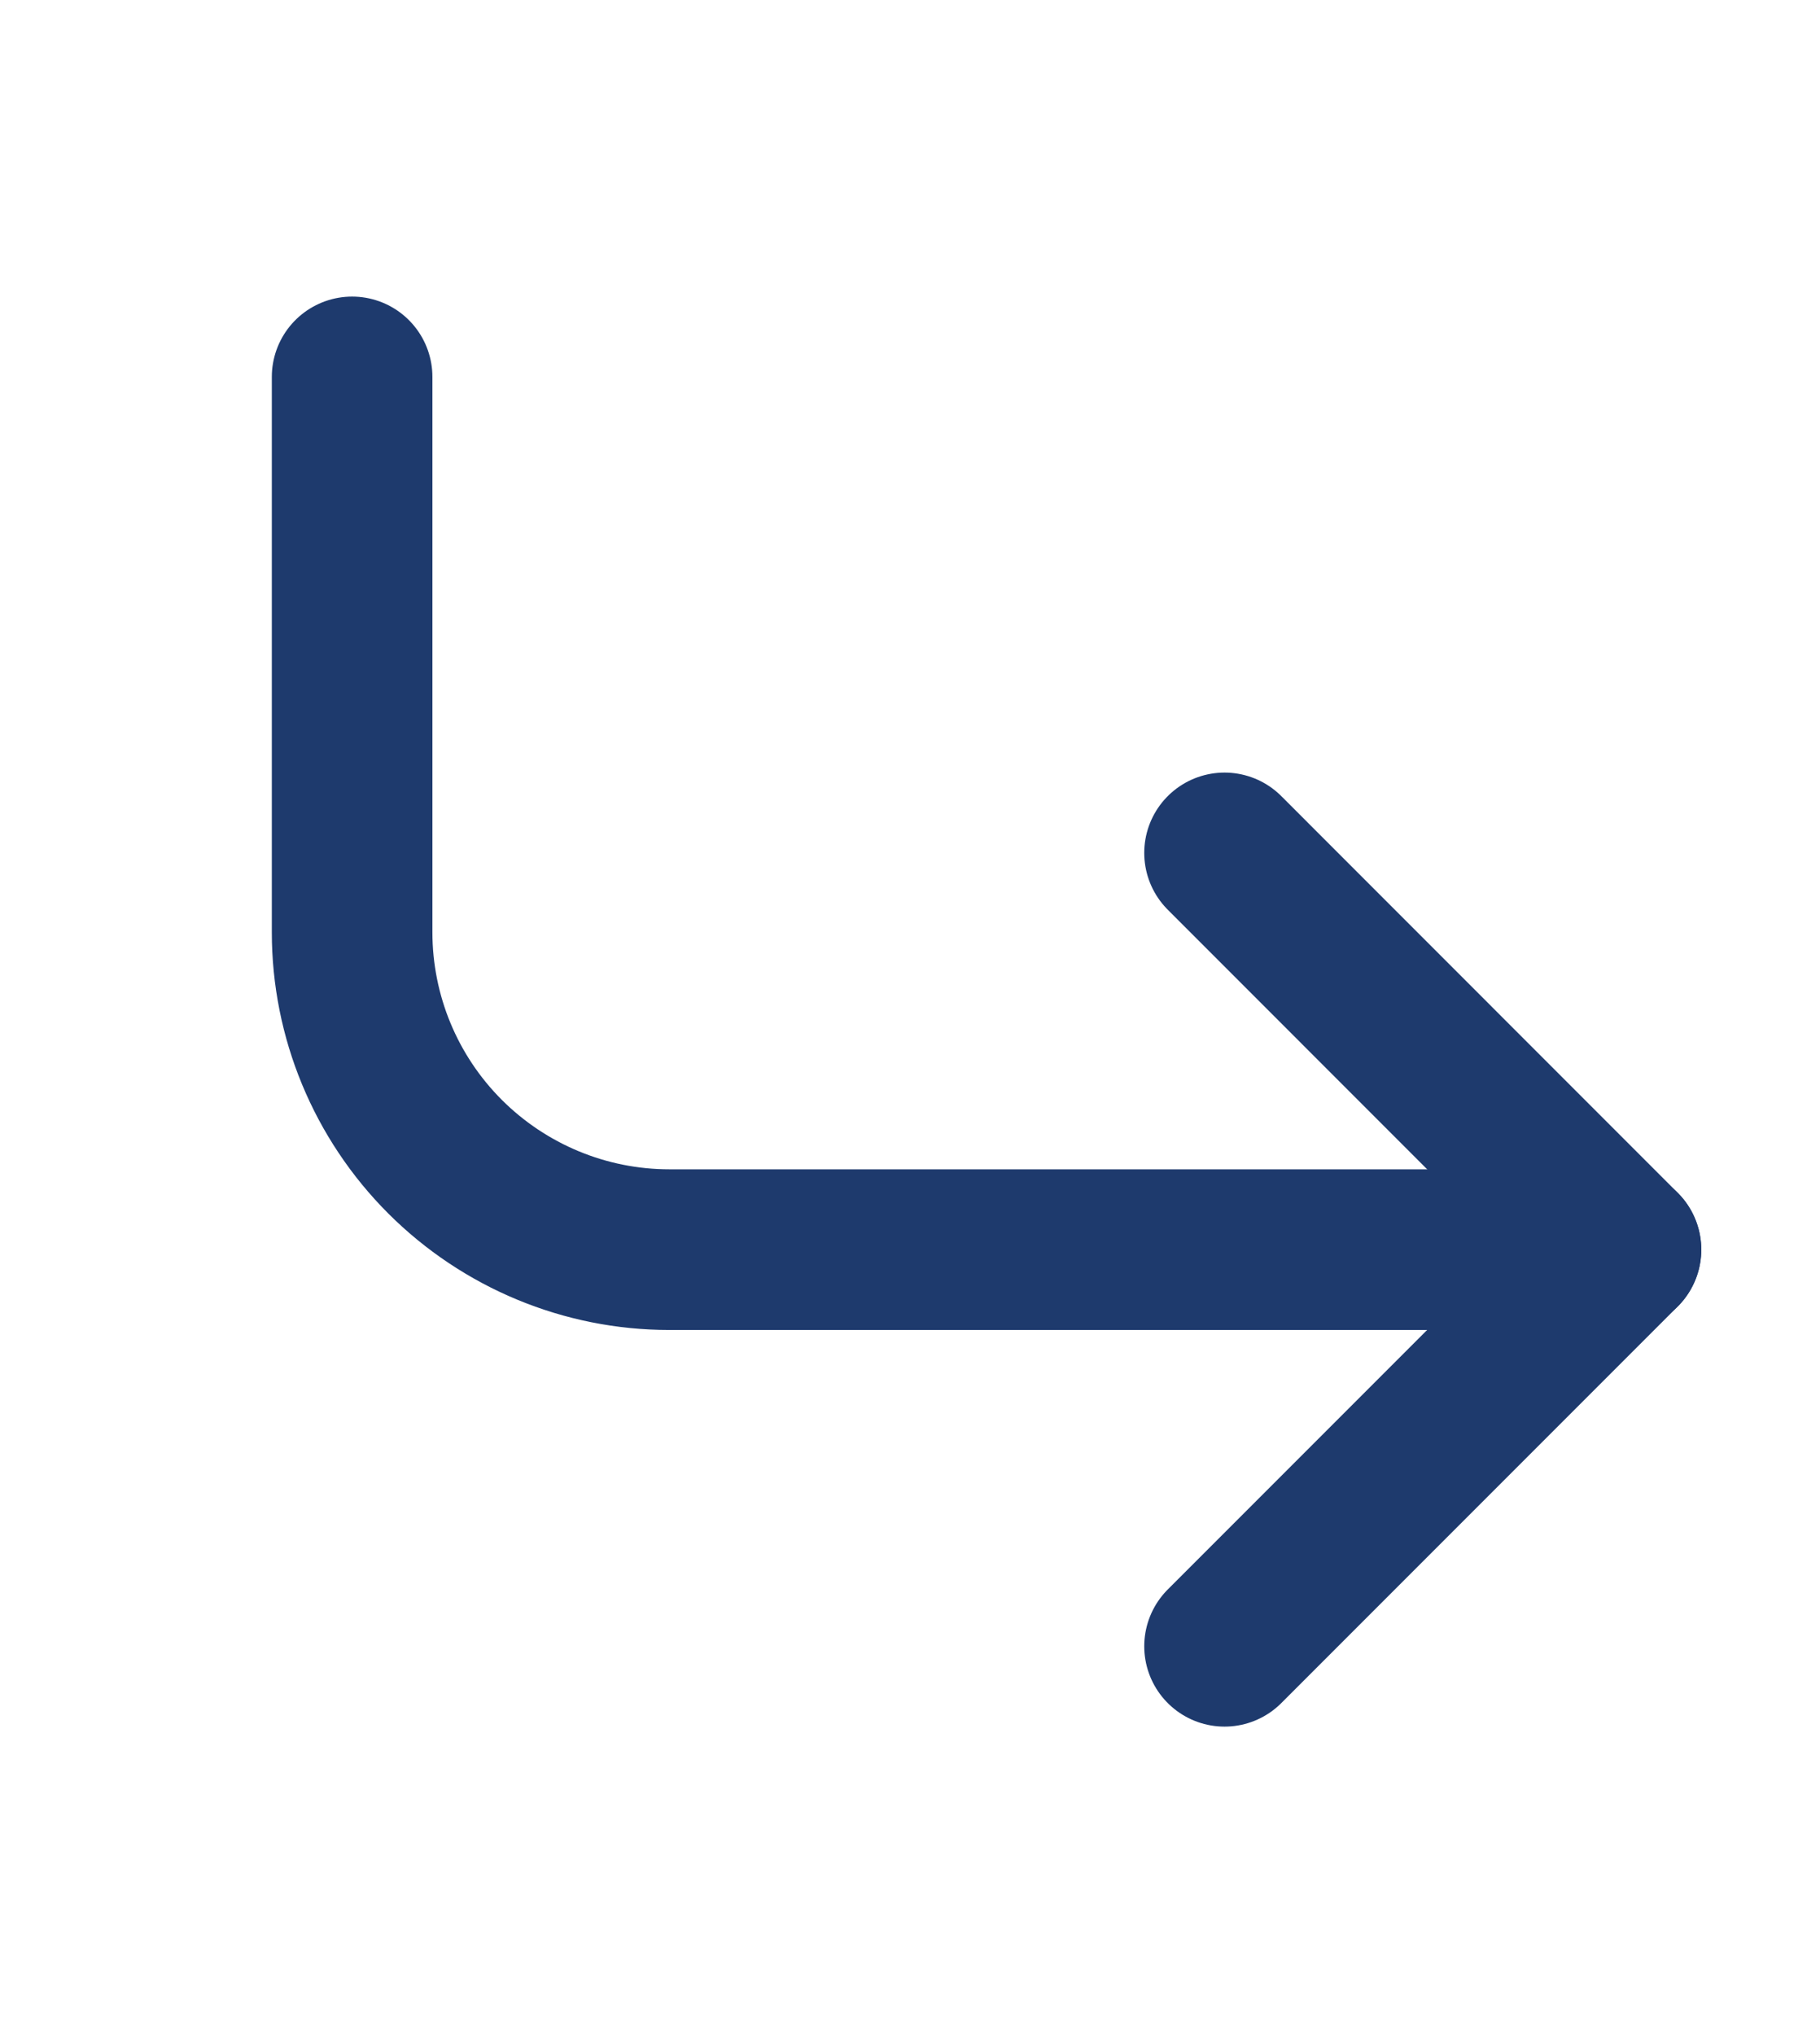 <svg width="17" height="19" viewBox="0 0 17 19" fill="none" xmlns="http://www.w3.org/2000/svg">
<g id="corner-down-right">
<path id="Vector" d="M11.438 7.963L15.141 11.667L11.438 15.37" stroke="#1E3A6D" stroke-width="1.5" stroke-linecap="round" stroke-linejoin="round"/>
<path id="Vector_2" d="M3.289 3.519V8.704C3.289 9.49 3.601 10.243 4.157 10.799C4.713 11.354 5.466 11.667 6.252 11.667H15.141" stroke="#1E3A6D" stroke-width="1.5" stroke-linecap="round" stroke-linejoin="round"/>
</g>
</svg>
